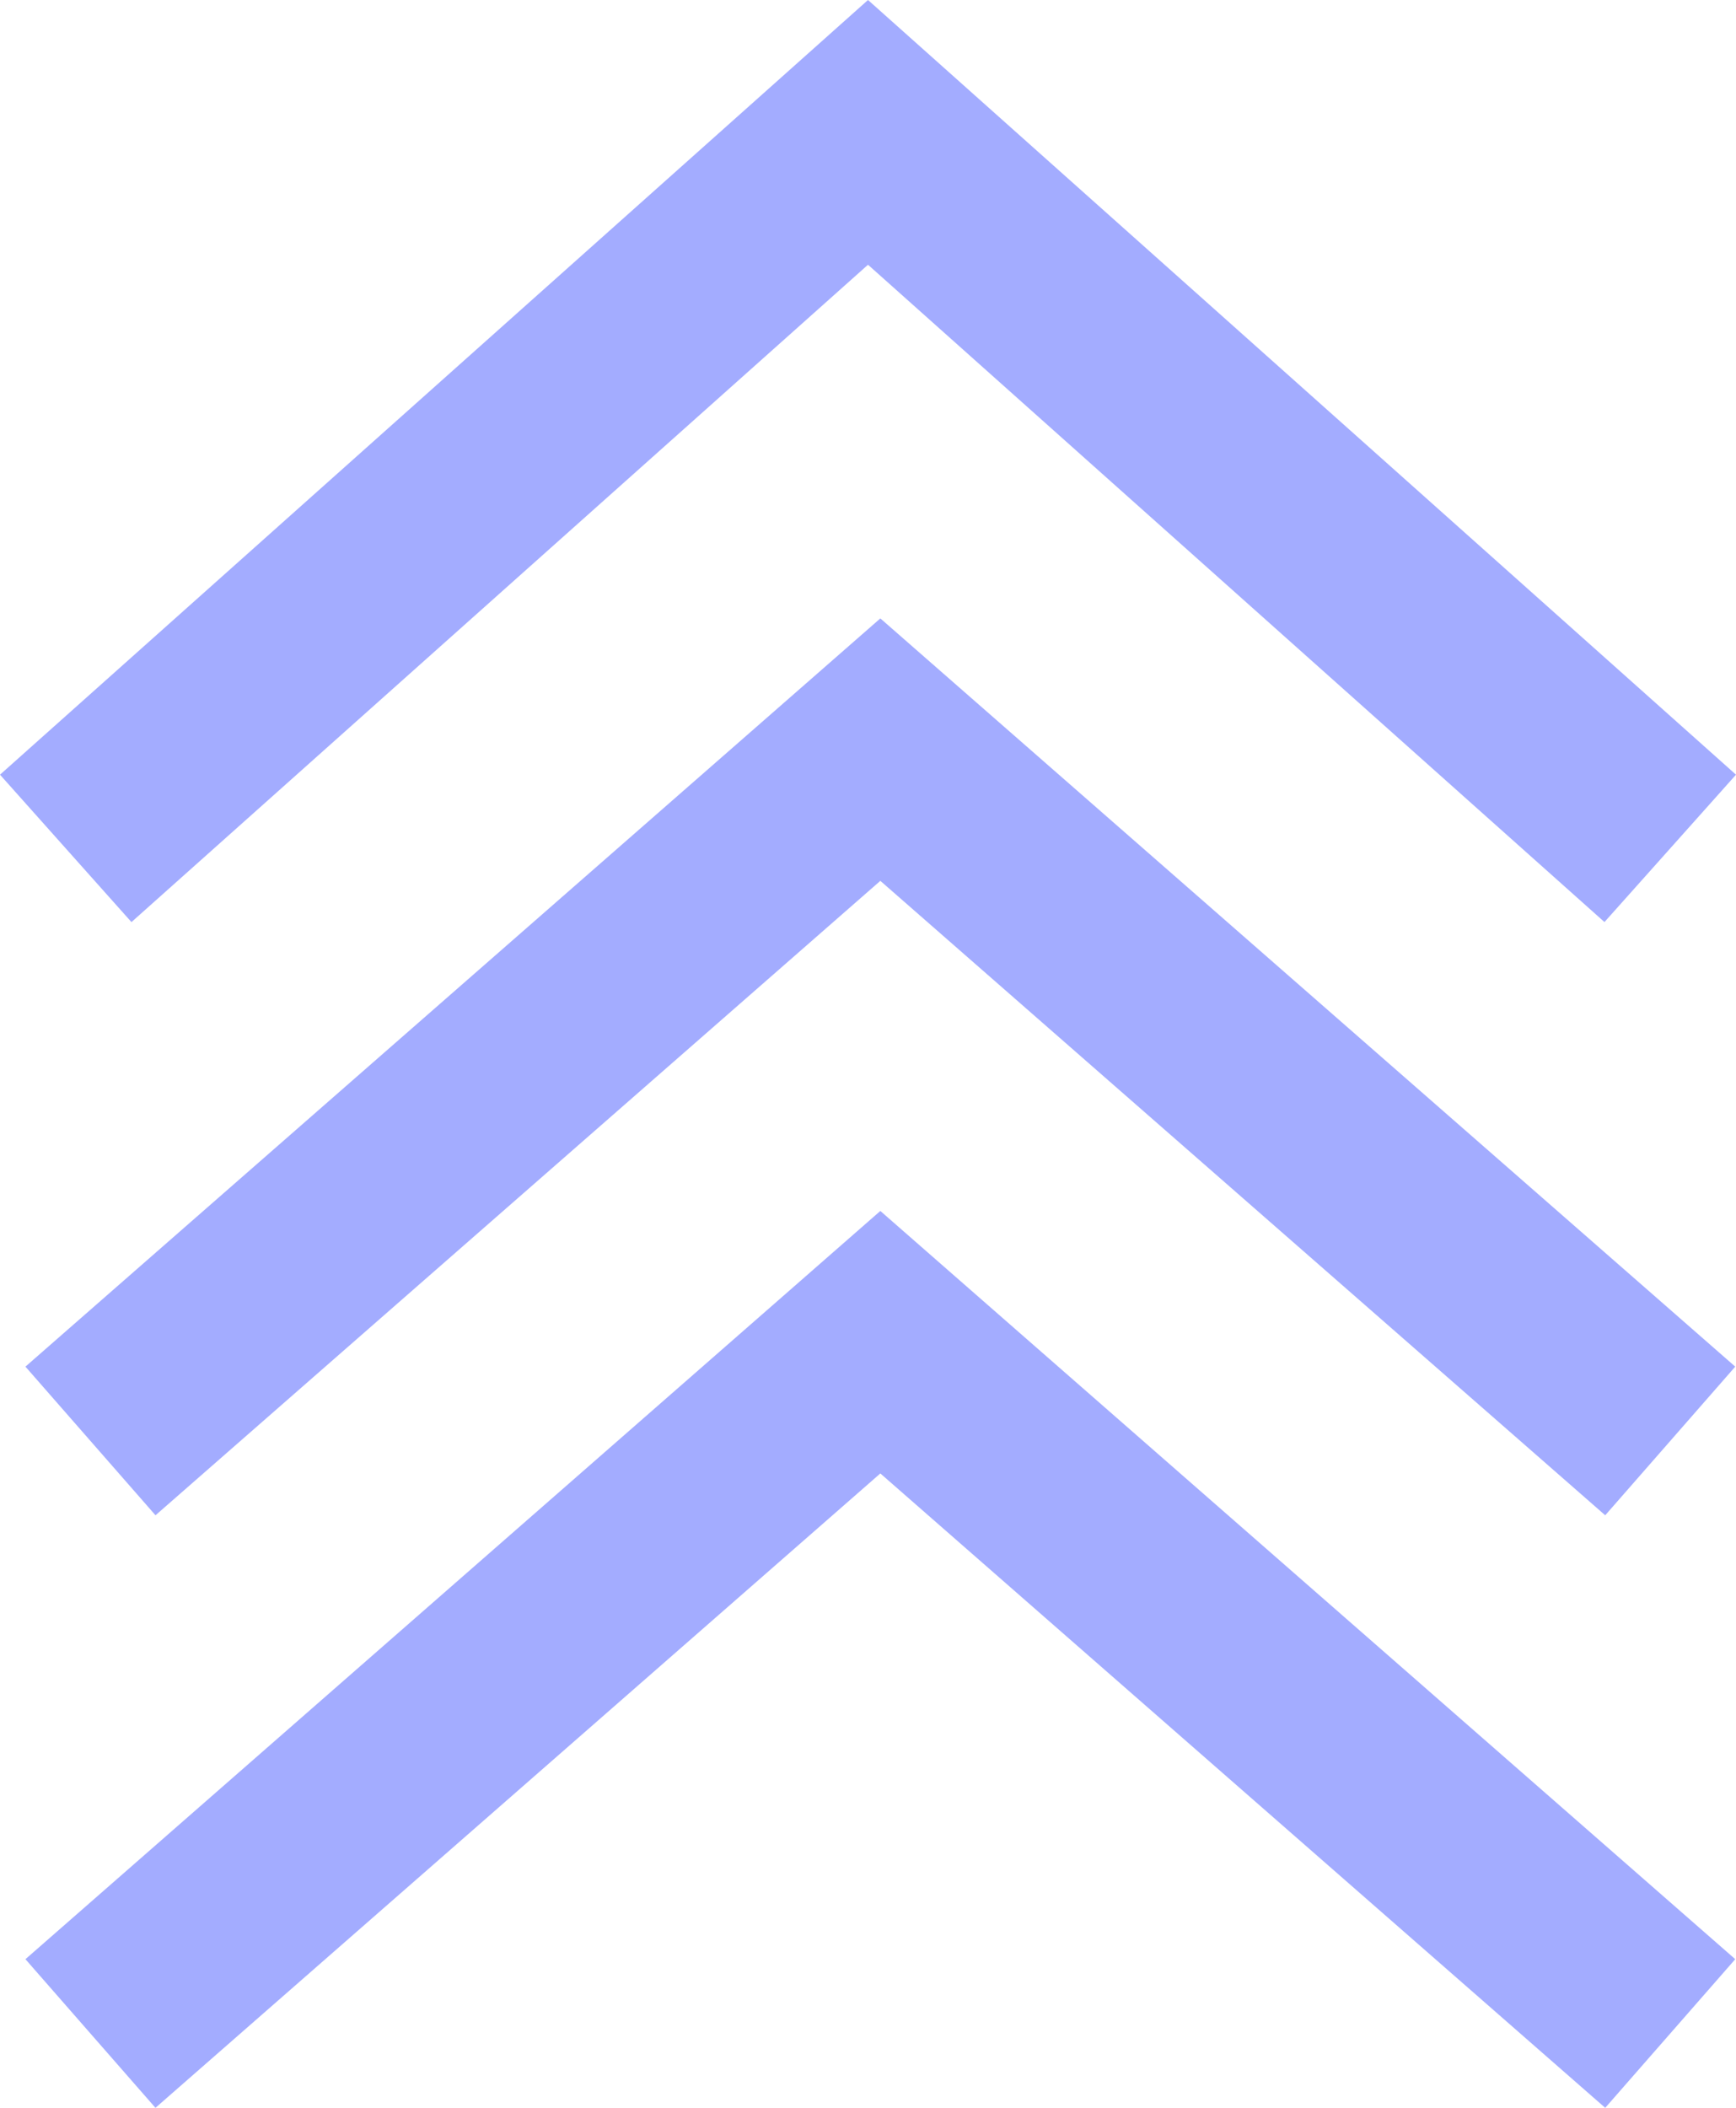<svg data-name="Layer 1" xmlns="http://www.w3.org/2000/svg" viewBox="0 0 46.142 56.012"><path fill="#a3acff" d="M3.494 24.503L0 20.586 23.071 0l23.071 20.586-3.496 3.916L23.071 7.035 3.494 24.503z"/><path fill="#a3acff" d="M42.666 40.266L23.399 23.407 4.133 40.266l-3.457-3.95 22.723-19.883 22.723 19.883-3.456 3.95z"/><path fill="#a3acff" d="M42.666 56.012L23.399 39.154 4.132 56.012l-3.456-3.95 22.723-19.883 22.723 19.883-3.456 3.95z"/></svg>